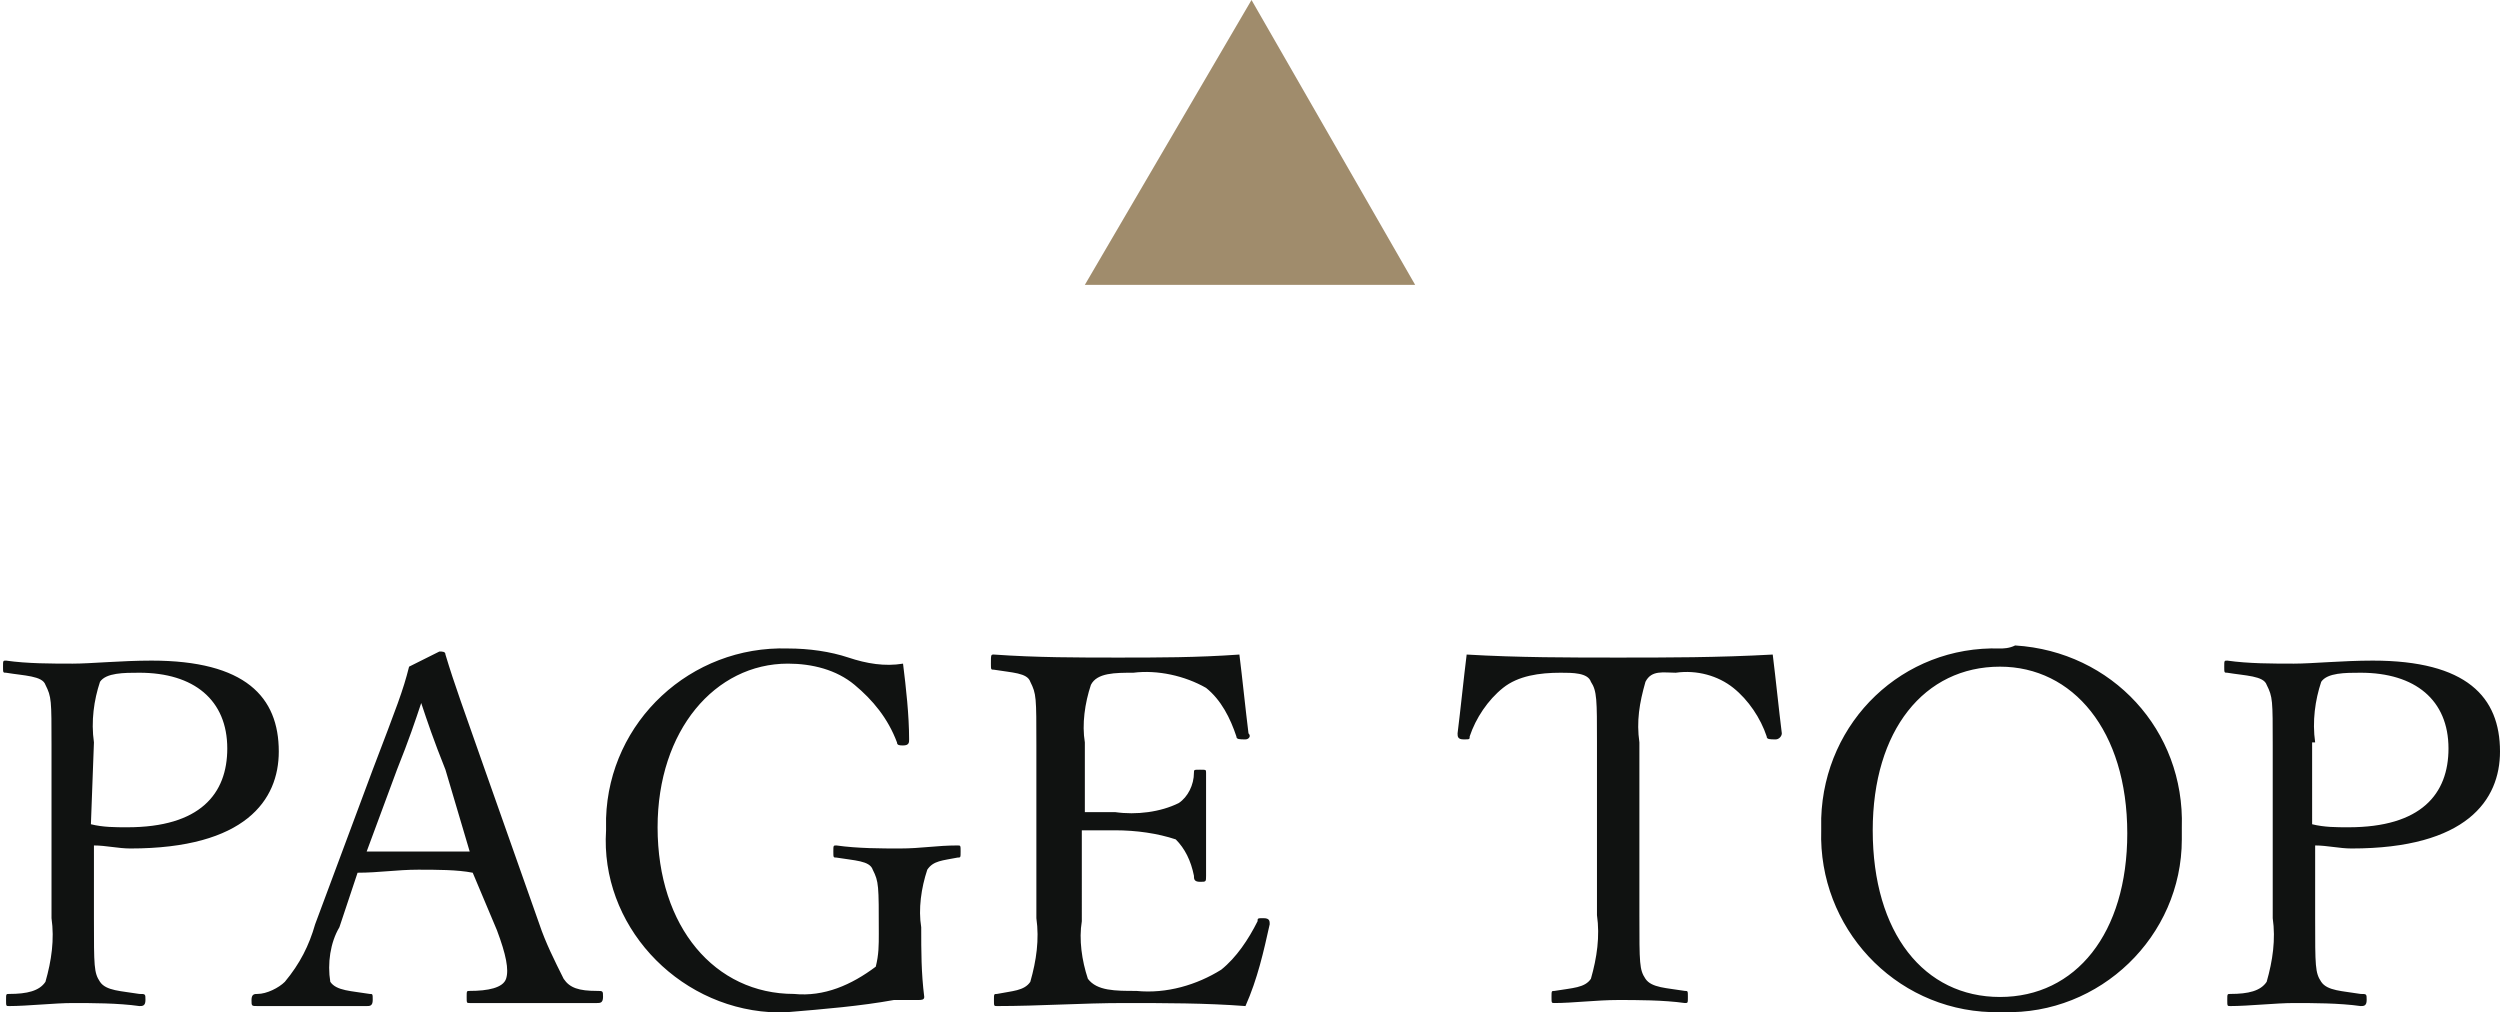 <?xml version="1.0" encoding="utf-8"?>
<!-- Generator: Adobe Illustrator 24.3.0, SVG Export Plug-In . SVG Version: 6.00 Build 0)  -->
<svg version="1.1" id="レイヤー_1" xmlns="http://www.w3.org/2000/svg" xmlns:xlink="http://www.w3.org/1999/xlink" x="0px"
	 y="0px" width="82.5px" height="33.4px" viewBox="0 0 82.5 33.4" style="enable-background:new 0 0 82.5 33.4;"
	 xml:space="preserve">
<style type="text/css">
	.st0{fill:#101211;}
	.st1{fill:#A08C6C;}
</style>
<path id="パス_697" class="st0" d="M3.1,27.9c0.4,0,0.8,0.1,1.2,0.1c3.8,0,4.9-1.6,4.9-3.2c0-1.8-1.1-3-4.2-3c-1,0-2,0.1-2.6,0.1
	c-0.7,0-1.5,0-2.2-0.1c-0.1,0-0.1,0-0.1,0.2c0,0.2,0,0.2,0.1,0.2c0.6,0.1,1.2,0.1,1.3,0.4c0.2,0.4,0.2,0.5,0.2,2v5.7
	c0.1,0.7,0,1.4-0.2,2.1c-0.2,0.3-0.6,0.4-1.2,0.4c-0.1,0-0.1,0-0.1,0.2c0,0.2,0,0.2,0.1,0.2c0.6,0,1.5-0.1,2.1-0.1
	c0.6,0,1.5,0,2.2,0.1c0.1,0,0.2,0,0.2-0.2s0-0.2-0.2-0.2c-0.6-0.1-1.1-0.1-1.3-0.4c-0.2-0.3-0.2-0.5-0.2-2.1L3.1,27.9z M3.1,24.5
	c-0.1-0.7,0-1.4,0.2-2c0.2-0.3,0.8-0.3,1.3-0.3c1.8,0,2.9,0.9,2.9,2.5c0,1.5-0.9,2.6-3.3,2.6c-0.4,0-0.8,0-1.2-0.1L3.1,24.5z
	 M16.4,30.7c0.3,0.8,0.4,1.3,0.3,1.6c-0.1,0.3-0.6,0.4-1.2,0.4c-0.1,0-0.1,0-0.1,0.2c0,0.2,0,0.2,0.1,0.2c0.6,0,1.5,0,2.1,0
	c0.6,0,1.5,0,2.1,0c0.1,0,0.2,0,0.2-0.2c0-0.2,0-0.2-0.2-0.2c-0.6,0-0.9-0.1-1.1-0.4c-0.3-0.6-0.6-1.2-0.8-1.8l-1.8-5.1
	c-0.7-2-1-2.8-1.3-3.8c0-0.1-0.1-0.1-0.2-0.1l-1,0.5c-0.2,0.8-0.4,1.3-1.2,3.4l-1.9,5.1c-0.2,0.7-0.5,1.3-1,1.9
	c-0.2,0.2-0.6,0.4-0.9,0.4c-0.1,0-0.2,0-0.2,0.2c0,0.2,0,0.2,0.2,0.2c0.5,0,1.1,0,1.6,0c0.6,0,1.4,0,2,0c0.1,0,0.2,0,0.2-0.2
	c0-0.2,0-0.2-0.1-0.2c-0.6-0.1-1.1-0.1-1.3-0.4c-0.1-0.6,0-1.3,0.3-1.8l0.6-1.8c0.7,0,1.3-0.1,2-0.1c0.6,0,1.3,0,1.8,0.1L16.4,30.7z
	 M15.5,28.1c-0.5,0-1.1,0-1.6,0c-0.6,0-1.2,0-1.8,0l1-2.7c0.4-1,0.6-1.6,0.8-2.2c0.2,0.6,0.4,1.2,0.8,2.2L15.5,28.1z M29.8,21.9
	c-0.6,0.1-1.2,0-1.8-0.2c-0.6-0.2-1.3-0.3-2-0.3c-3.2-0.1-5.9,2.4-6,5.6c0,0.1,0,0.2,0,0.4c-0.2,3.1,2.3,5.8,5.4,6
	c0.2,0,0.4,0,0.6,0c1.2-0.1,2.4-0.2,3.5-0.4c0.3,0,0.6,0,0.8,0c0.1,0,0.2,0,0.2-0.1c-0.1-0.8-0.1-1.5-0.1-2.3
	c-0.1-0.6,0-1.3,0.2-1.9c0.2-0.3,0.5-0.3,1-0.4c0.1,0,0.1,0,0.1-0.2c0-0.2,0-0.2-0.1-0.2c-0.7,0-1.2,0.1-1.9,0.1
	c-0.6,0-1.4,0-2.1-0.1c-0.1,0-0.1,0-0.1,0.2c0,0.2,0,0.2,0.1,0.2c0.6,0.1,1.1,0.1,1.2,0.4c0.2,0.4,0.2,0.5,0.2,2.1
	c0,0.4,0,0.7-0.1,1.1c-0.8,0.6-1.7,1-2.7,0.9c-2.6,0-4.5-2.2-4.5-5.5c0-3.2,1.9-5.4,4.3-5.4c0.8,0,1.6,0.2,2.2,0.7
	c0.6,0.5,1.1,1.1,1.4,1.9c0,0.1,0.1,0.1,0.2,0.1c0.2,0,0.2-0.1,0.2-0.2C30,23.6,29.9,22.7,29.8,21.9z M35.8,27.4c0.3,0,0.6,0,1,0
	c0.7,0,1.4,0.1,2,0.3c0.3,0.3,0.5,0.7,0.6,1.2c0,0.1,0,0.2,0.2,0.2c0.2,0,0.2,0,0.2-0.2c0-0.6,0-1.2,0-1.8c0-0.5,0-1.1,0-1.6
	c0-0.1,0-0.1-0.2-0.1c-0.2,0-0.2,0-0.2,0.1c0,0.4-0.2,0.8-0.5,1c-0.6,0.3-1.4,0.4-2.1,0.3c-0.4,0-0.7,0-1,0v-2.3
	c-0.1-0.6,0-1.3,0.2-1.9c0.2-0.4,0.8-0.4,1.4-0.4c0.8-0.1,1.7,0.1,2.4,0.5c0.5,0.4,0.8,1,1,1.6c0,0.1,0.1,0.1,0.3,0.1
	c0.1,0,0.2-0.1,0.1-0.2c-0.1-0.8-0.2-1.8-0.3-2.6c-1.4,0.1-2.7,0.1-4,0.1c-1.3,0-2.7,0-4.1-0.1c-0.1,0-0.1,0-0.1,0.3
	c0,0.2,0,0.2,0.1,0.2c0.6,0.1,1.1,0.1,1.2,0.4c0.2,0.4,0.2,0.5,0.2,2.1v5.7c0.1,0.7,0,1.4-0.2,2.1c-0.2,0.3-0.6,0.3-1.1,0.4
	c-0.1,0-0.1,0-0.1,0.2s0,0.2,0.1,0.2c1.4,0,2.8-0.1,4.2-0.1c1.3,0,2.7,0,4,0.1c0.4-0.9,0.6-1.8,0.8-2.7c0-0.1,0-0.2-0.2-0.2
	c-0.2,0-0.2,0-0.2,0.1c-0.3,0.6-0.7,1.2-1.2,1.6c-0.8,0.5-1.8,0.8-2.8,0.7c-0.7,0-1.3,0-1.6-0.4c-0.2-0.6-0.3-1.3-0.2-1.9V27.4z
	 M52.7,30.2c0.1,0.7,0,1.4-0.2,2.1c-0.2,0.3-0.6,0.3-1.2,0.4c-0.1,0-0.1,0-0.1,0.2c0,0.2,0,0.2,0.1,0.2c0.6,0,1.4-0.1,2.1-0.1
	c0.6,0,1.5,0,2.2,0.1c0.1,0,0.1,0,0.1-0.2c0-0.2,0-0.2-0.1-0.2c-0.6-0.1-1.1-0.1-1.3-0.4c-0.2-0.3-0.2-0.5-0.2-2.1v-5.7
	c-0.1-0.7,0-1.3,0.2-2c0.2-0.4,0.6-0.3,1-0.3c0.7-0.1,1.4,0.1,1.9,0.5c0.5,0.4,0.9,1,1.1,1.6c0,0.1,0.1,0.1,0.3,0.1
	c0.1,0,0.2-0.1,0.2-0.2c-0.1-0.8-0.2-1.8-0.3-2.6c-1.8,0.1-3.5,0.1-5.1,0.1c-1.6,0-3.3,0-5-0.1c-0.1,0.8-0.2,1.8-0.3,2.6
	c0,0.1,0,0.2,0.2,0.2c0.2,0,0.2,0,0.2-0.1c0.2-0.6,0.6-1.2,1.1-1.6c0.5-0.4,1.2-0.5,1.9-0.5c0.4,0,0.9,0,1,0.3
	c0.2,0.3,0.2,0.6,0.2,2L52.7,30.2z M66,21.4c-3.2-0.1-5.8,2.4-5.9,5.6c0,0.1,0,0.3,0,0.4c-0.1,3.2,2.4,5.9,5.6,6c0.1,0,0.2,0,0.4,0
	c3.2,0.1,5.9-2.5,5.9-5.7c0-0.1,0-0.2,0-0.4c0.1-3.2-2.3-5.8-5.5-6C66.3,21.4,66.1,21.4,66,21.4z M66,22c2.4,0,4.2,2.1,4.2,5.5
	c0,3.3-1.7,5.4-4.2,5.4c-2.5,0-4.2-2.1-4.2-5.5C61.8,24.1,63.5,22,66,22z M76.4,27.9c0.4,0,0.8,0.1,1.2,0.1c3.8,0,4.9-1.6,4.9-3.2
	c0-1.8-1.1-3-4.2-3c-1,0-2,0.1-2.6,0.1c-0.7,0-1.5,0-2.2-0.1c-0.1,0-0.1,0-0.1,0.2c0,0.2,0,0.2,0.1,0.2c0.6,0.1,1.2,0.1,1.3,0.4
	c0.2,0.4,0.2,0.5,0.2,2v5.7c0.1,0.7,0,1.4-0.2,2.1c-0.2,0.3-0.6,0.4-1.2,0.4c-0.1,0-0.1,0-0.1,0.2c0,0.2,0,0.2,0.1,0.2
	c0.6,0,1.5-0.1,2.1-0.1c0.6,0,1.5,0,2.2,0.1c0.1,0,0.2,0,0.2-0.2s0-0.2-0.2-0.2c-0.6-0.1-1.1-0.1-1.3-0.4c-0.2-0.3-0.2-0.5-0.2-2.1
	L76.4,27.9z M76.4,24.5c-0.1-0.7,0-1.4,0.2-2c0.2-0.3,0.8-0.3,1.3-0.3c1.8,0,2.9,0.9,2.9,2.5c0,1.5-0.9,2.6-3.3,2.6
	c-0.4,0-0.8,0-1.2-0.1V24.5z"/>
<polygon class="st1" points="41.3,0 35.8,9.4 46.7,9.4 "/>
</svg>
